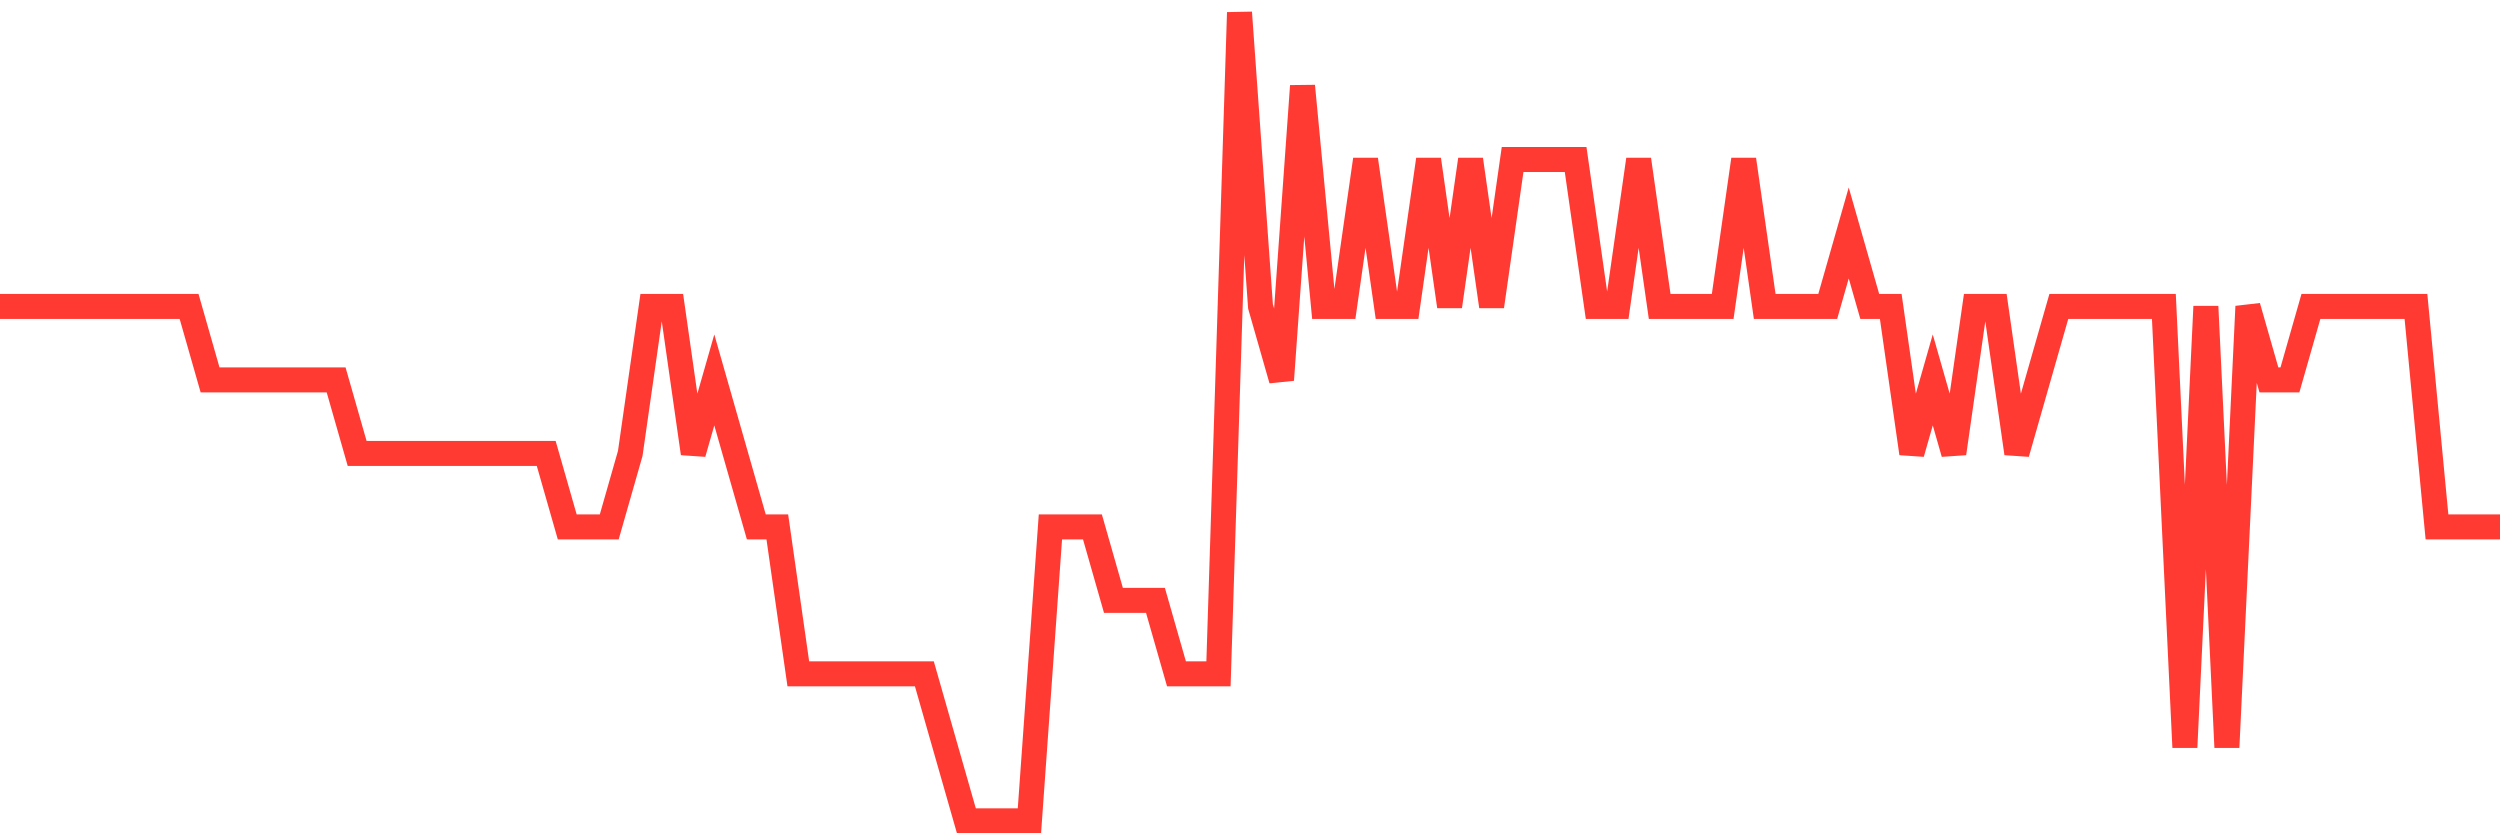 <svg
  xmlns="http://www.w3.org/2000/svg"
  xmlns:xlink="http://www.w3.org/1999/xlink"
  width="120"
  height="40"
  viewBox="0 0 120 40"
  preserveAspectRatio="none"
>
  <polyline
    points="0,14.709 1.008,14.709 2.017,14.709 3.025,14.709 4.034,14.709 5.042,14.709 6.05,14.709 7.059,14.709 8.067,14.709 9.076,14.709 10.084,18.236 11.092,18.236 12.101,18.236 13.109,18.236 14.118,18.236 15.126,18.236 16.134,18.236 17.143,21.764 18.151,21.764 19.16,21.764 20.168,21.764 21.176,21.764 22.185,21.764 23.193,21.764 24.202,21.764 25.21,21.764 26.218,21.764 27.227,25.291 28.235,25.291 29.244,25.291 30.252,21.764 31.261,14.709 32.269,14.709 33.277,21.764 34.286,18.236 35.294,21.764 36.303,25.291 37.311,25.291 38.319,32.345 39.328,32.345 40.336,32.345 41.345,32.345 42.353,32.345 43.361,32.345 44.37,32.345 45.378,35.873 46.387,39.4 47.395,39.4 48.403,39.4 49.412,39.4 50.42,25.291 51.429,25.291 52.437,25.291 53.445,28.818 54.454,28.818 55.462,28.818 56.471,32.345 57.479,32.345 58.487,32.345 59.496,0.6 60.504,14.709 61.513,18.236 62.521,4.127 63.529,14.709 64.538,14.709 65.546,7.655 66.555,14.709 67.563,14.709 68.571,7.655 69.58,14.709 70.588,7.655 71.597,14.709 72.605,7.655 73.613,7.655 74.622,7.655 75.63,7.655 76.639,14.709 77.647,14.709 78.655,7.655 79.664,14.709 80.672,14.709 81.681,14.709 82.689,14.709 83.697,7.655 84.706,14.709 85.714,14.709 86.723,14.709 87.731,14.709 88.739,11.182 89.748,14.709 90.756,14.709 91.765,21.764 92.773,18.236 93.782,21.764 94.79,14.709 95.798,14.709 96.807,21.764 97.815,18.236 98.824,14.709 99.832,14.709 100.84,14.709 101.849,14.709 102.857,14.709 103.866,14.709 104.874,35.873 105.882,14.709 106.891,35.873 107.899,14.709 108.908,18.236 109.916,18.236 110.924,14.709 111.933,14.709 112.941,14.709 113.95,14.709 114.958,14.709 115.966,14.709 116.975,25.291 117.983,25.291 118.992,25.291 120,25.291"
    fill="none"
    stroke="#ff3a33"
    stroke-width="1.2"
  >
  </polyline>
</svg>
